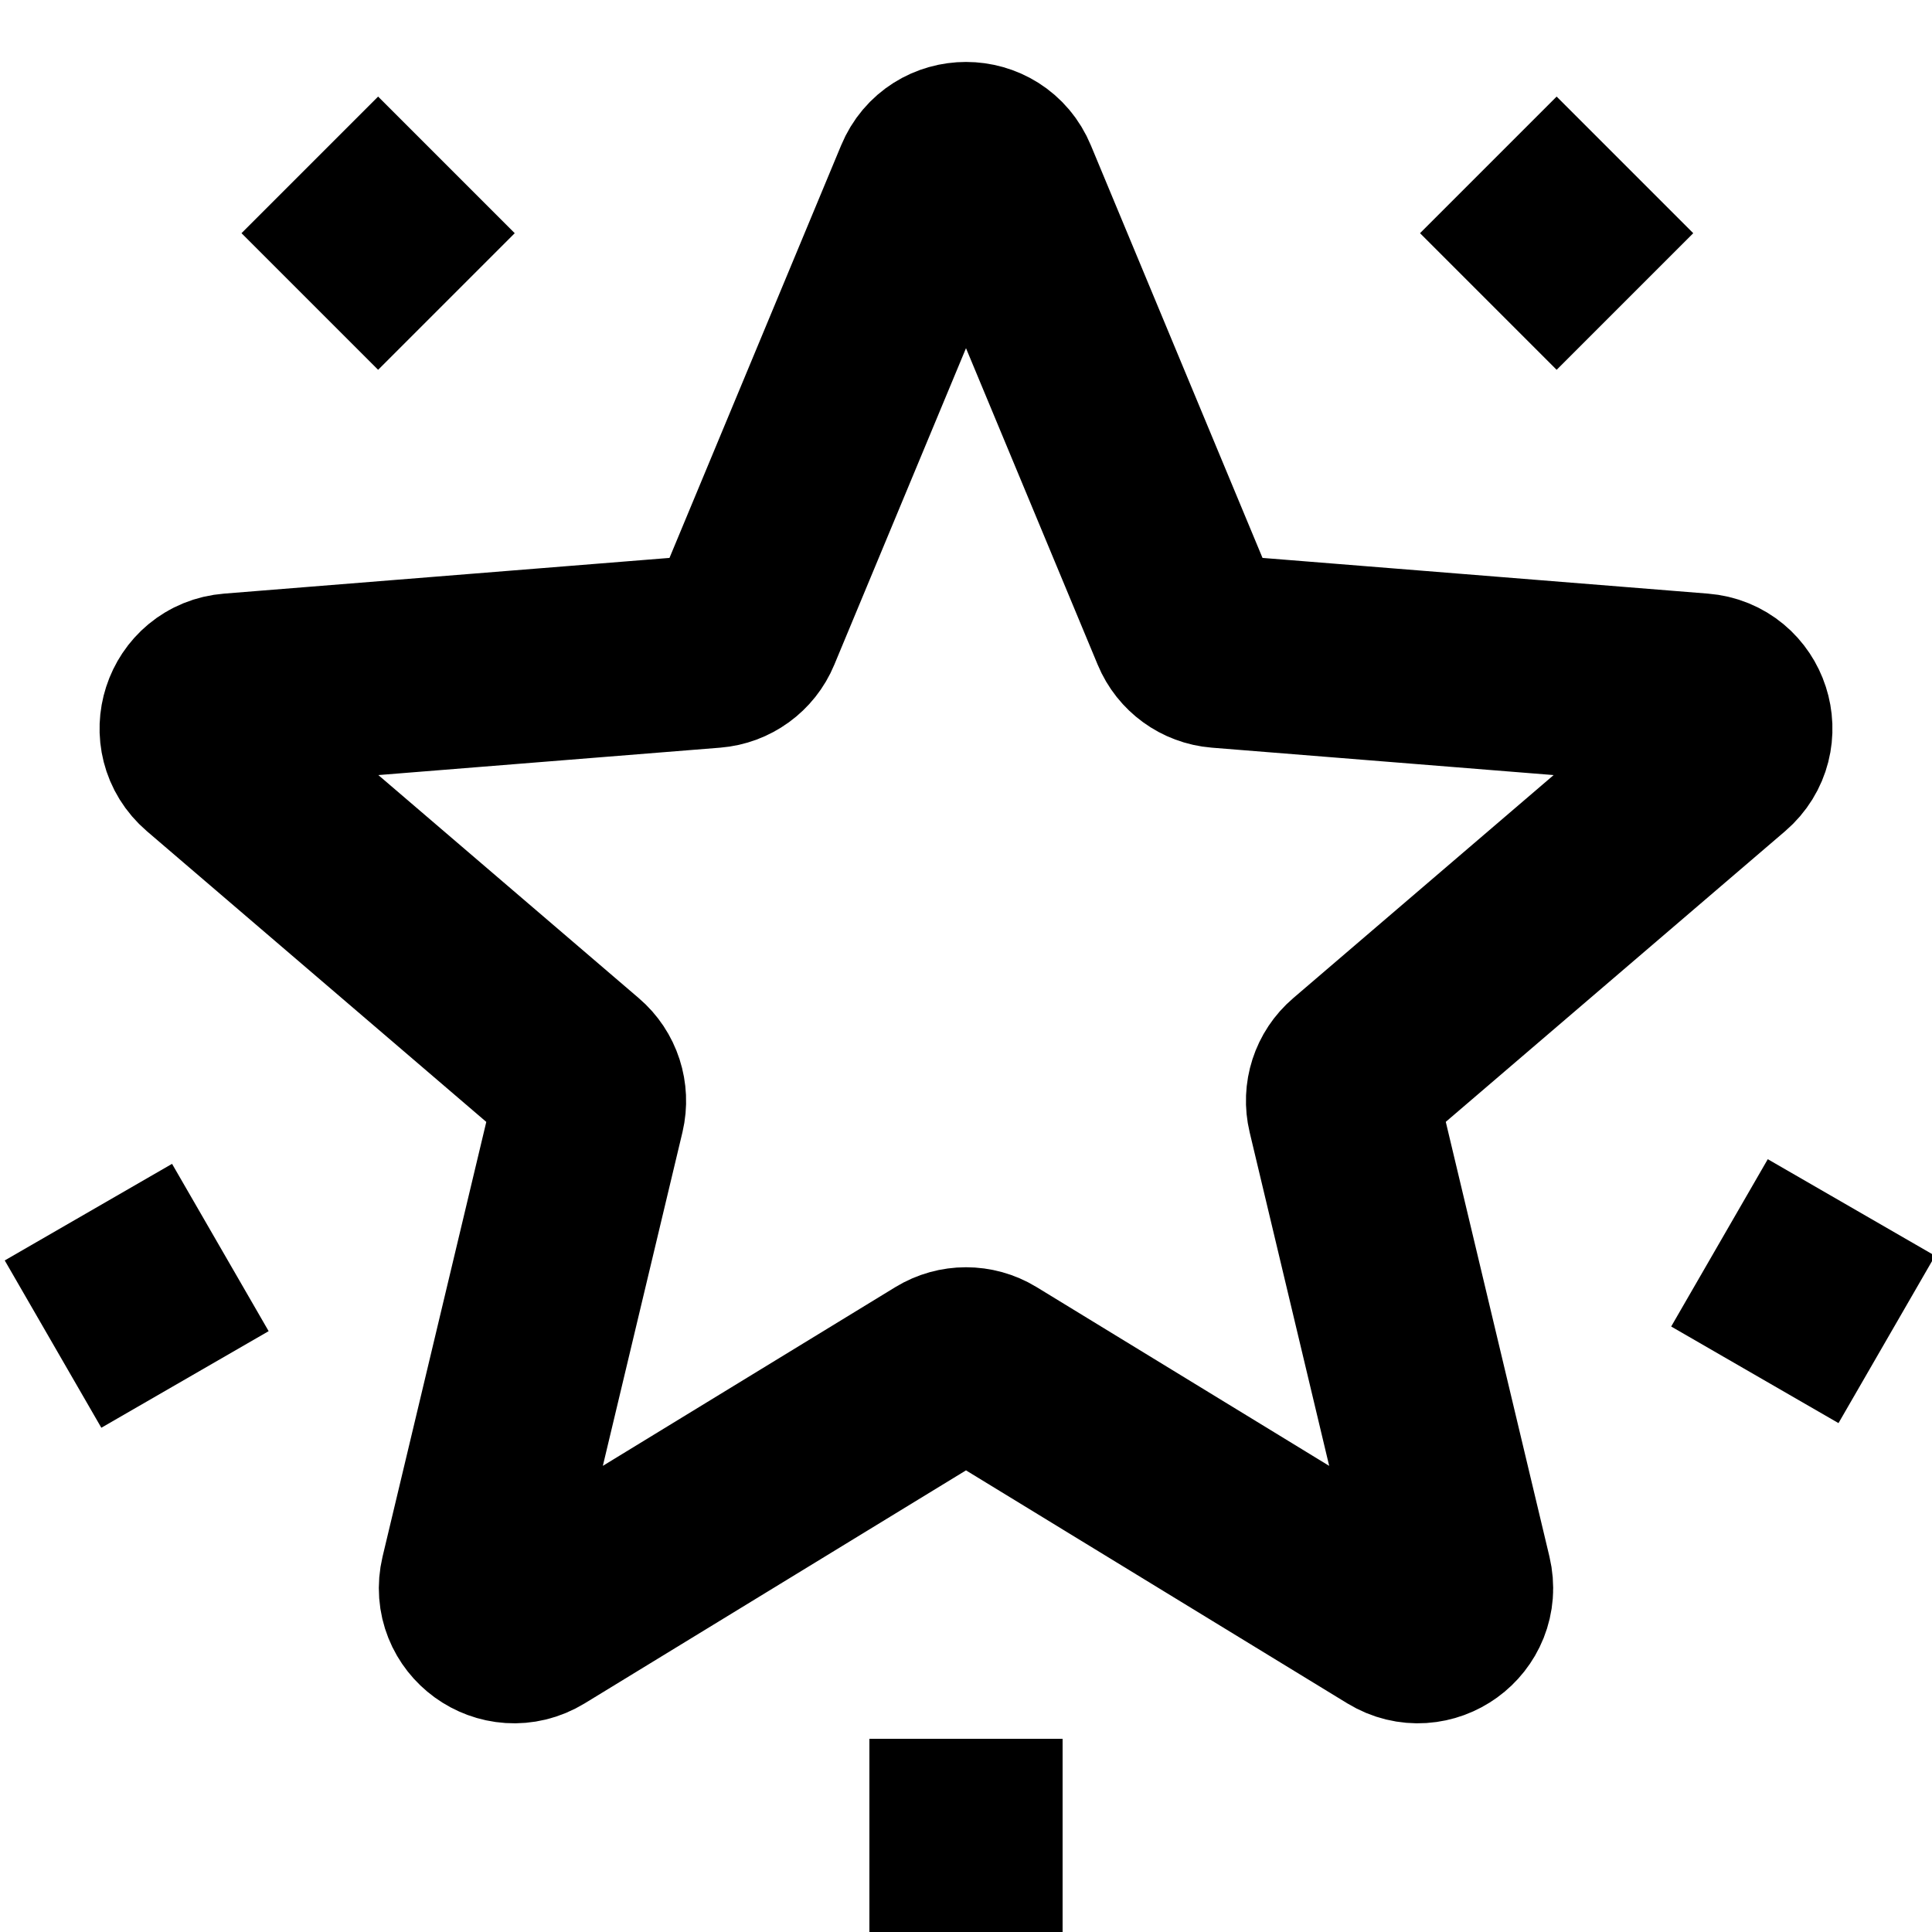 <svg width="20" height="20" viewBox="0 0 20 20" fill="none" xmlns="http://www.w3.org/2000/svg">
<g clip-path="url(#clip0_1145_229)">
<path d="M9.631 1.888C9.767 1.559 10.233 1.559 10.369 1.888L12.287 6.498C12.344 6.636 12.475 6.731 12.624 6.743L17.601 7.142C17.956 7.17 18.099 7.613 17.829 7.845L14.037 11.093C13.923 11.19 13.874 11.343 13.909 11.489L15.067 16.346C15.149 16.692 14.773 16.965 14.469 16.78L10.209 14.177C10.081 14.099 9.919 14.099 9.791 14.177L5.531 16.78C5.227 16.965 4.851 16.692 4.933 16.346L6.092 11.489C6.126 11.343 6.077 11.19 5.963 11.093L2.171 7.845C1.901 7.613 2.044 7.17 2.399 7.142L7.376 6.743C7.525 6.731 7.656 6.636 7.713 6.498L9.631 1.888Z" stroke="black" stroke-width="2"/>
<rect x="2.5" y="2.414" width="2" height="2" transform="rotate(-45 2.5 2.414)" fill="black"/>
<rect x="0.049" y="13.048" width="2" height="2" transform="rotate(-30 0.049 13.048)" fill="black"/>
<rect x="17.3" y="13.732" width="2" height="2" transform="rotate(-60 17.3 13.732)" fill="black"/>
<rect x="14.7" y="2.414" width="2" height="2" transform="rotate(-45 14.7 2.414)" fill="black"/>
<rect x="9" y="20" width="2" height="2" transform="rotate(-90 9 20)" fill="black"/>
</g>
<defs>
<clipPath id="clip0_1145_229">
<rect width="20" height="20" fill="white"/>
</clipPath>
</defs>
</svg>
